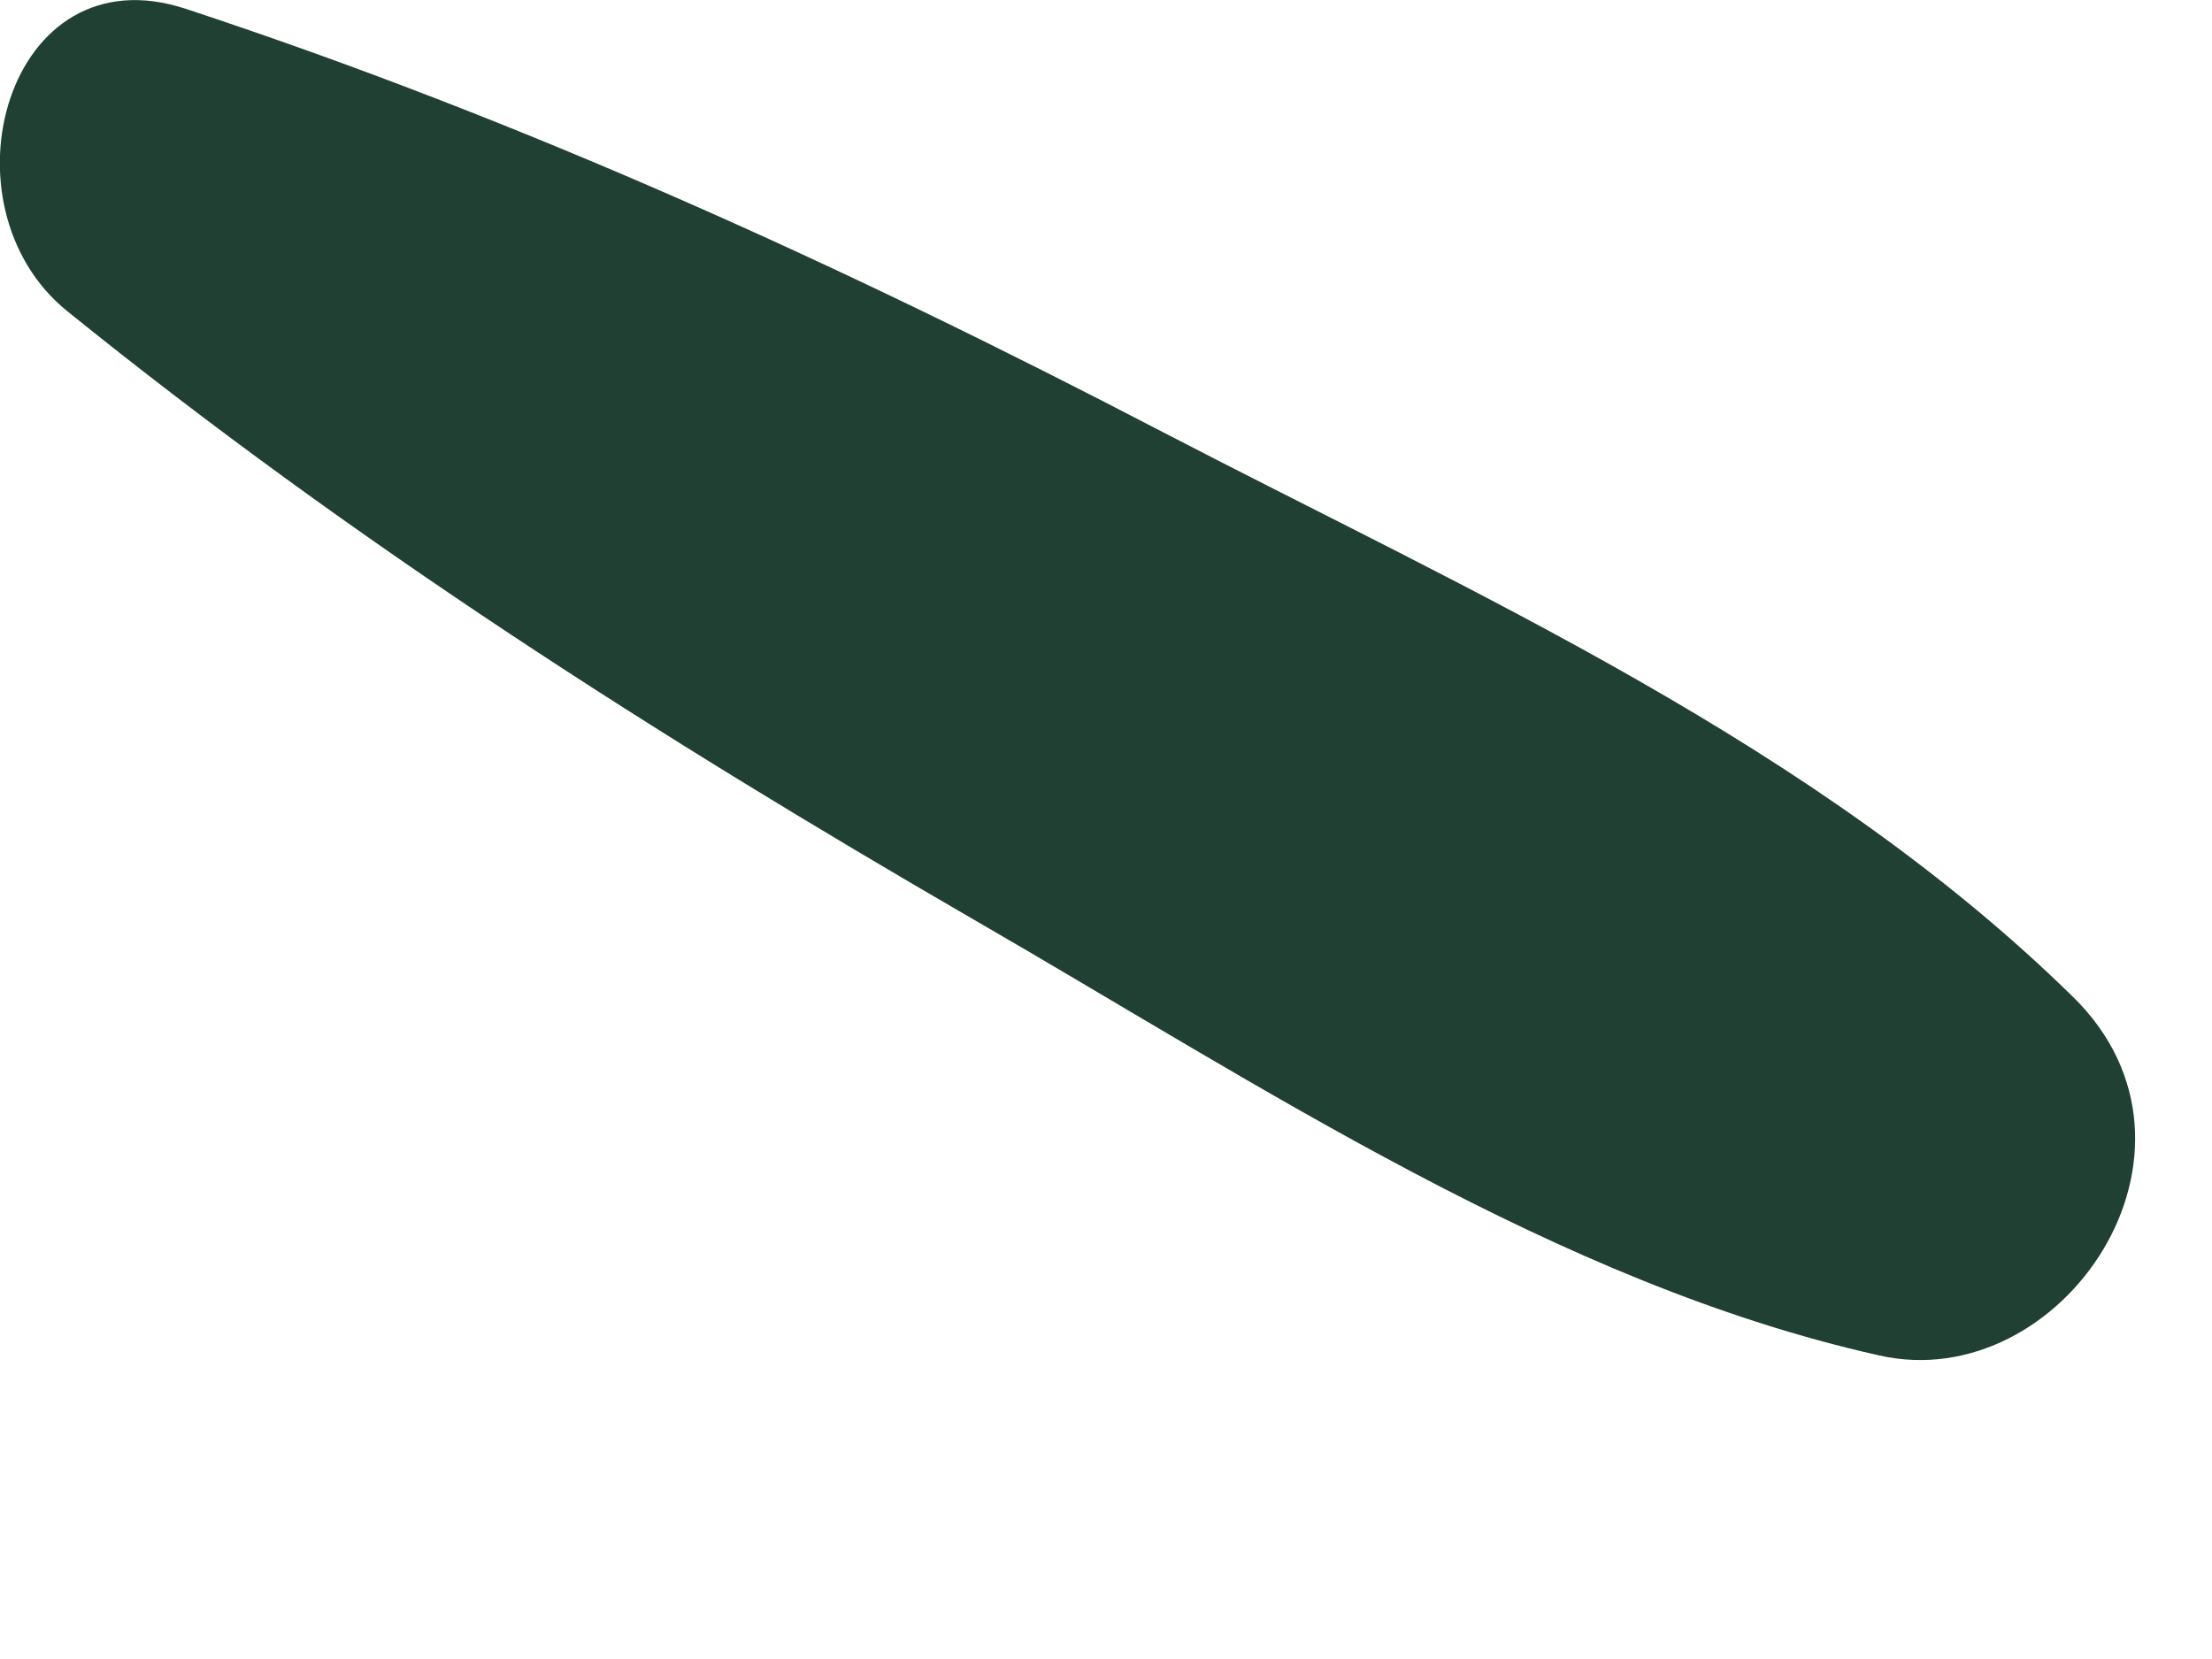<?xml version="1.0" encoding="utf-8"?>
<svg xmlns="http://www.w3.org/2000/svg" fill="none" height="100%" overflow="visible" preserveAspectRatio="none" style="display: block;" viewBox="0 0 4 3" width="100%">
<path d="M0.122 0.563C0.642 0.983 1.188 1.331 1.761 1.663C2.279 1.962 2.816 2.321 3.398 2.451C3.728 2.526 4.032 2.081 3.749 1.803C3.282 1.345 2.666 1.074 2.102 0.781C1.526 0.481 0.949 0.218 0.336 0.016C0.012 -0.091 -0.115 0.372 0.122 0.563Z" fill="#204033" id="XMLID_149_"/>
</svg>